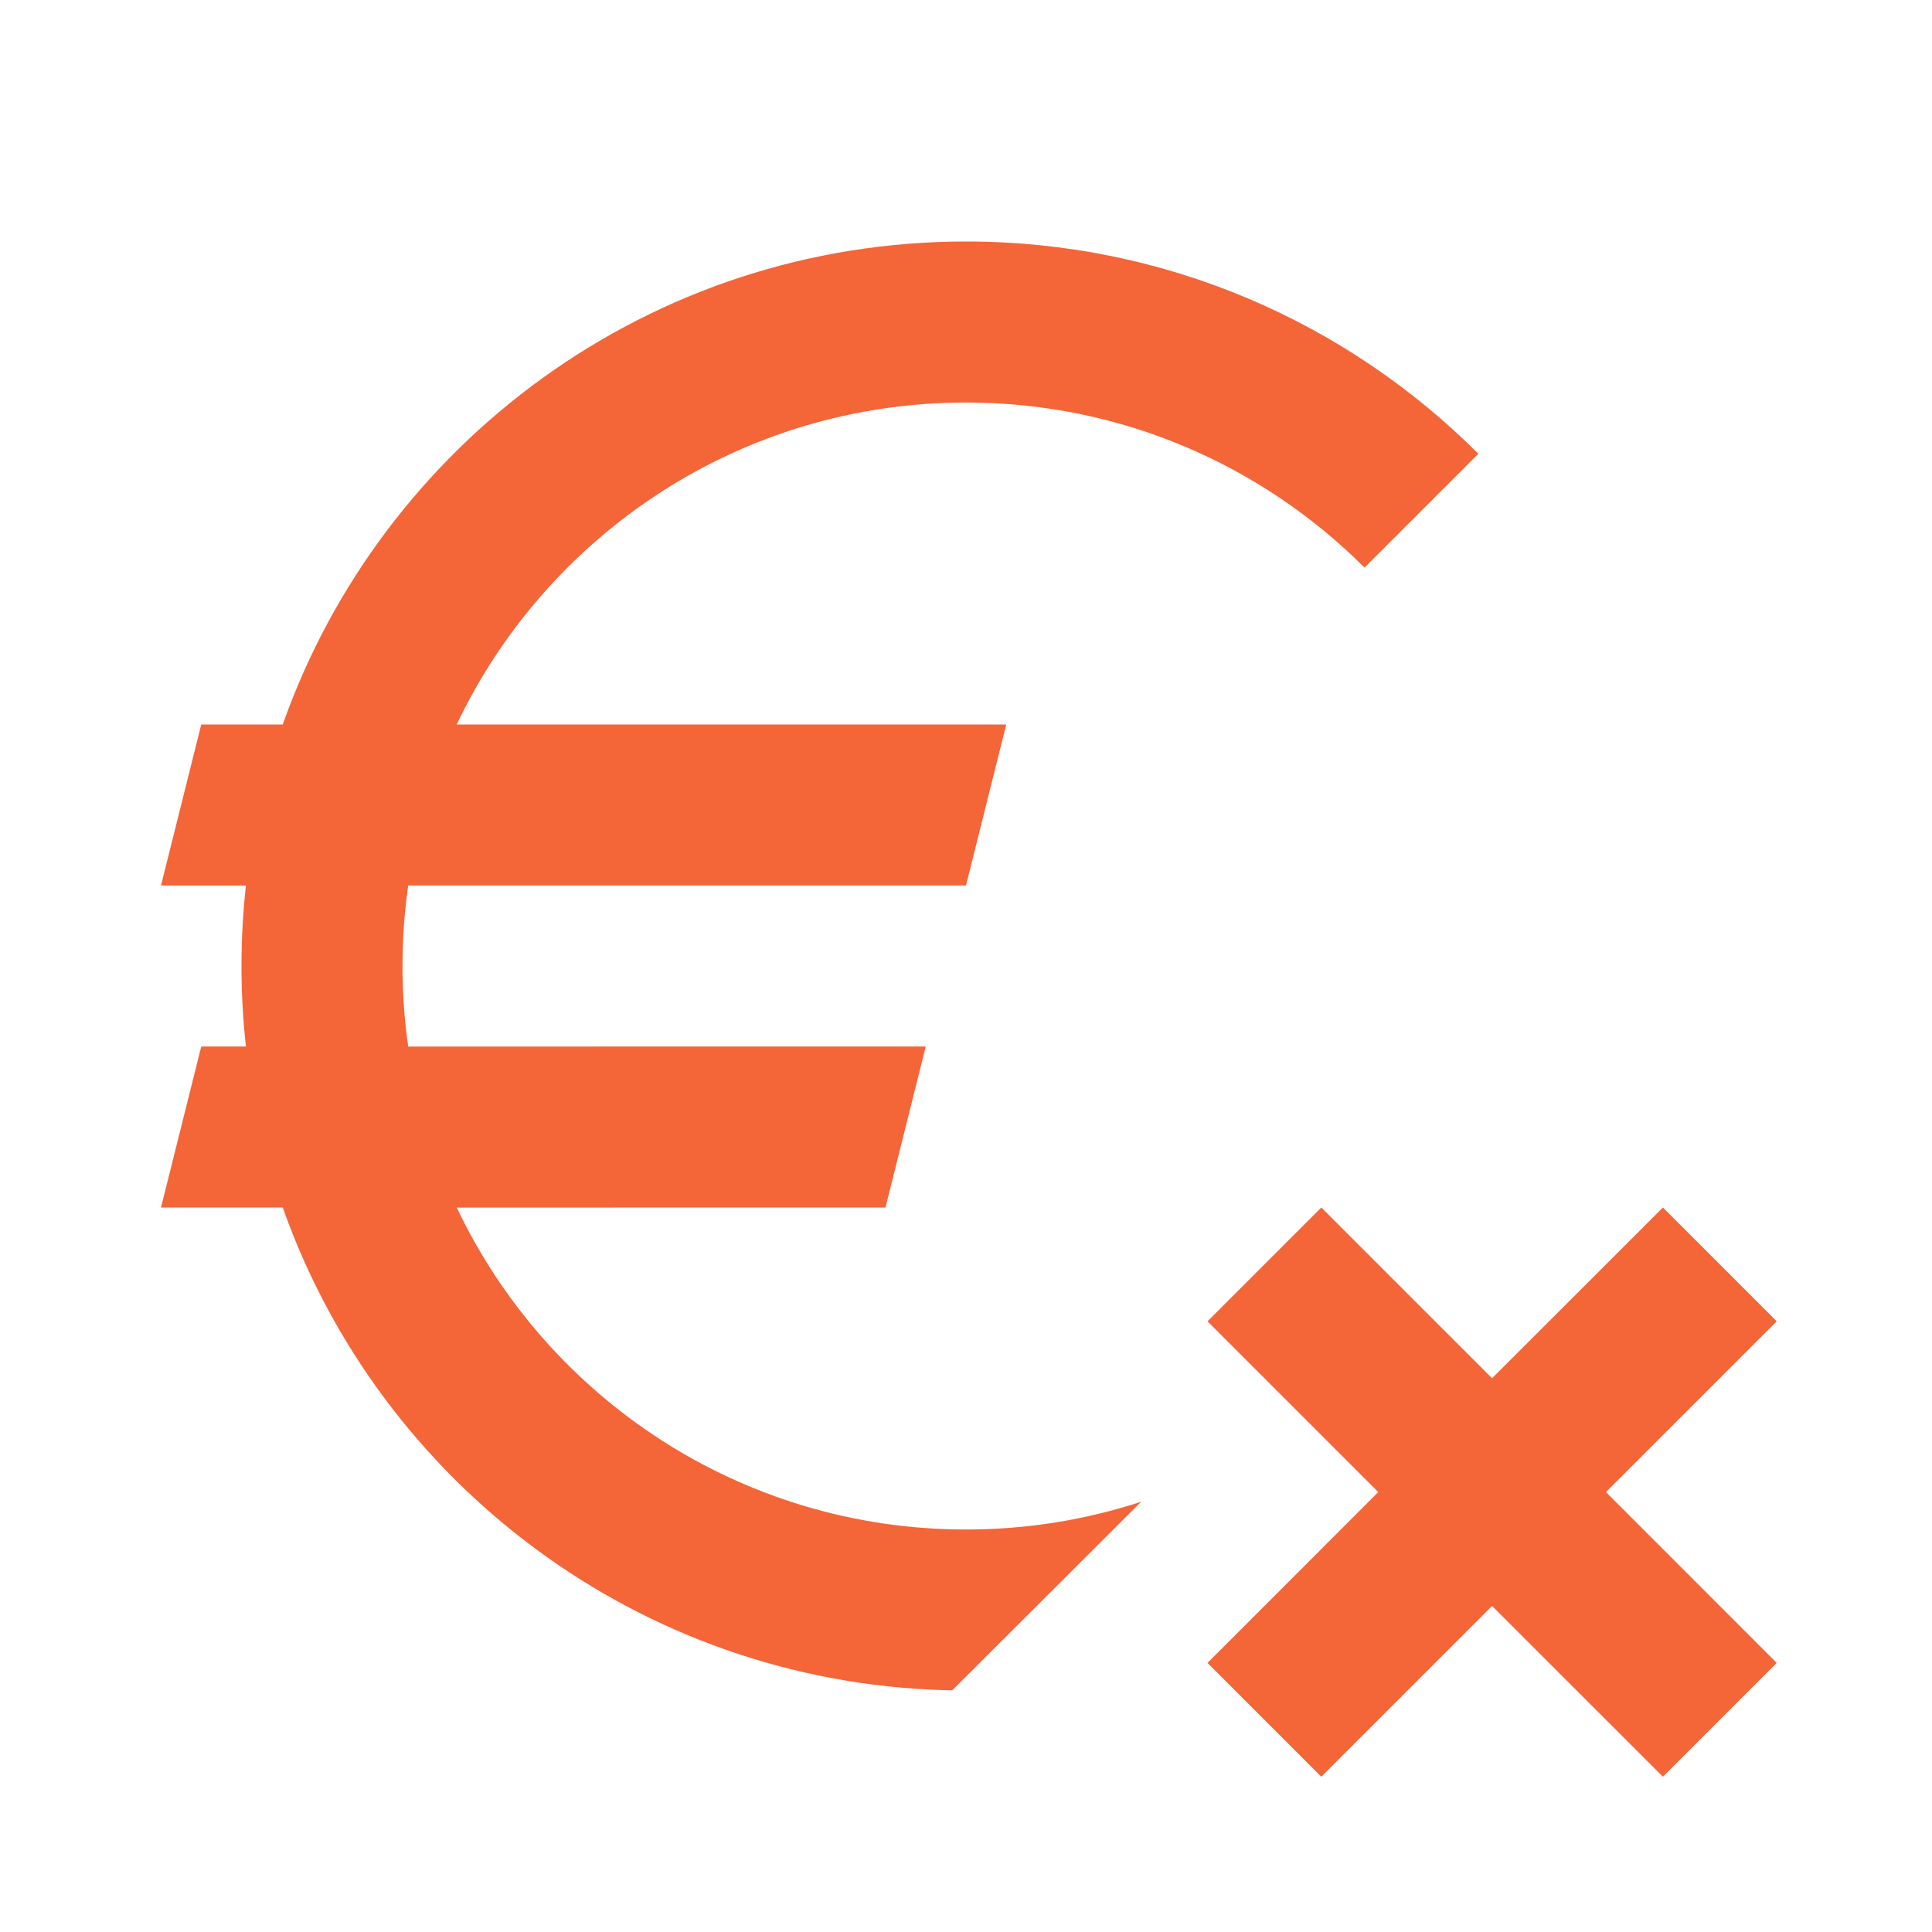 <svg width="48" height="48" viewBox="0 0 48 48" fill="none" xmlns="http://www.w3.org/2000/svg">
<path fill-rule="evenodd" clip-rule="evenodd" d="M41.314 30L44.142 32.828L39.9 37.07L44.142 41.314L41.314 44.142L37.07 39.9L32.828 44.142L30 41.314L34.242 37.07L30 32.828L32.828 30L37.07 34.242L41.314 30ZM24 6C28.972 6 33.472 8.016 36.73 11.274L33.901 14.102C31.368 11.568 27.867 10 24 10C18.415 10 13.594 13.27 11.347 18L25 18L24 22L10.142 22C10.048 22.653 10 23.321 10 24C10 24.68 10.048 25.348 10.142 26.002L23 26L22 30L11.348 30.002C13.595 34.731 18.416 38 24 38C25.52 38 26.983 37.758 28.353 37.31L23.66 41.994L23.469 41.992C15.863 41.772 9.44 36.833 7.025 30.001L4 30L5 26L6.11 26.001C6.037 25.344 6 24.677 6 24C6 23.324 6.037 22.657 6.11 22.001L4 22L5 18L7.024 18.001C9.495 11.009 16.162 6 24 6Z" fill="#F46538"/>
</svg>
